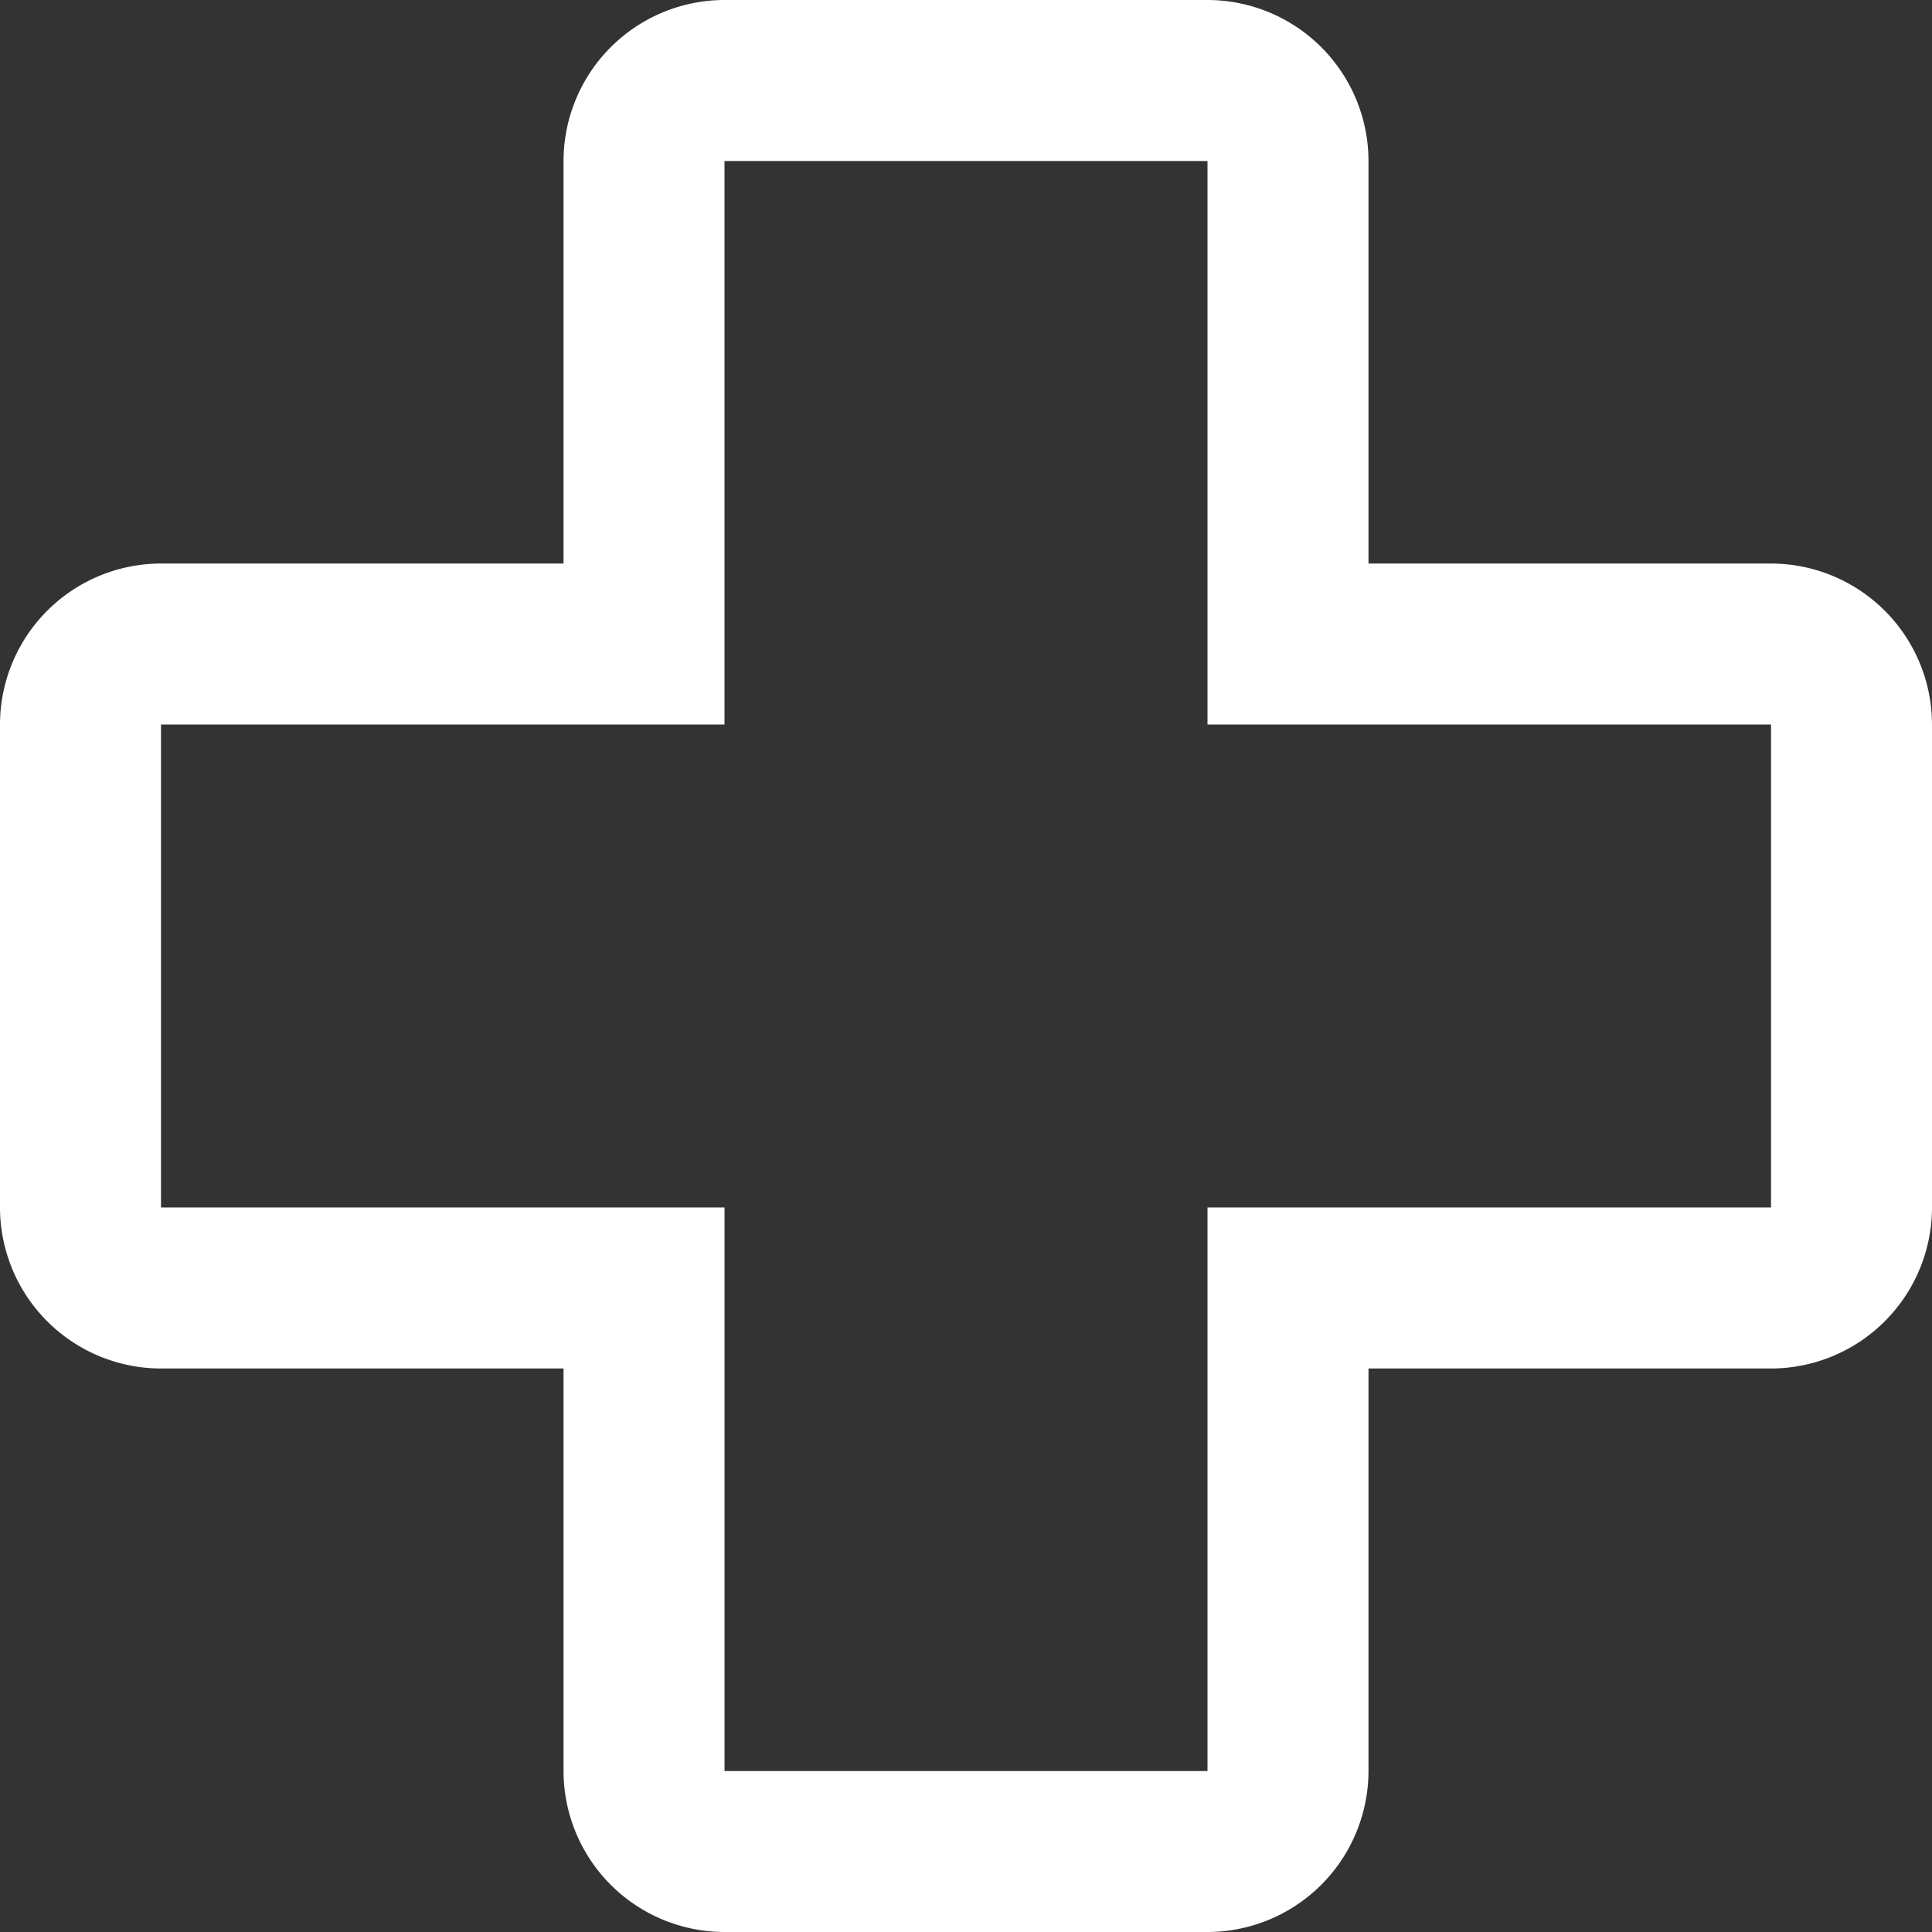 <svg xmlns="http://www.w3.org/2000/svg" width="62.053" height="62.053" viewBox="0 0 62.053 62.053">
  <rect x="0" y="0" width="62.053" height="62.053" fill="#333333" stroke="none"/>
  <path id="health-cross" d="M43.283,66.553H27.77A5.176,5.176,0,0,1,22.6,61.382V48.454H9.671A5.176,5.176,0,0,1,4.5,43.283V27.77A5.176,5.176,0,0,1,9.671,22.6H22.6V9.671A5.176,5.176,0,0,1,27.77,4.5H43.283a5.176,5.176,0,0,1,5.171,5.171V22.6H61.382a5.176,5.176,0,0,1,5.171,5.171V43.283a5.178,5.178,0,0,1-5.171,5.171H48.454V61.382a5.178,5.178,0,0,1-5.171,5.171ZM9.671,27.77V43.283h18.1v18.1H43.283v-18.1h18.1V27.77h-18.1V9.671H27.77v18.1Z" transform="translate(-4.5 -4.5)" fill="#fff"/>
</svg>
